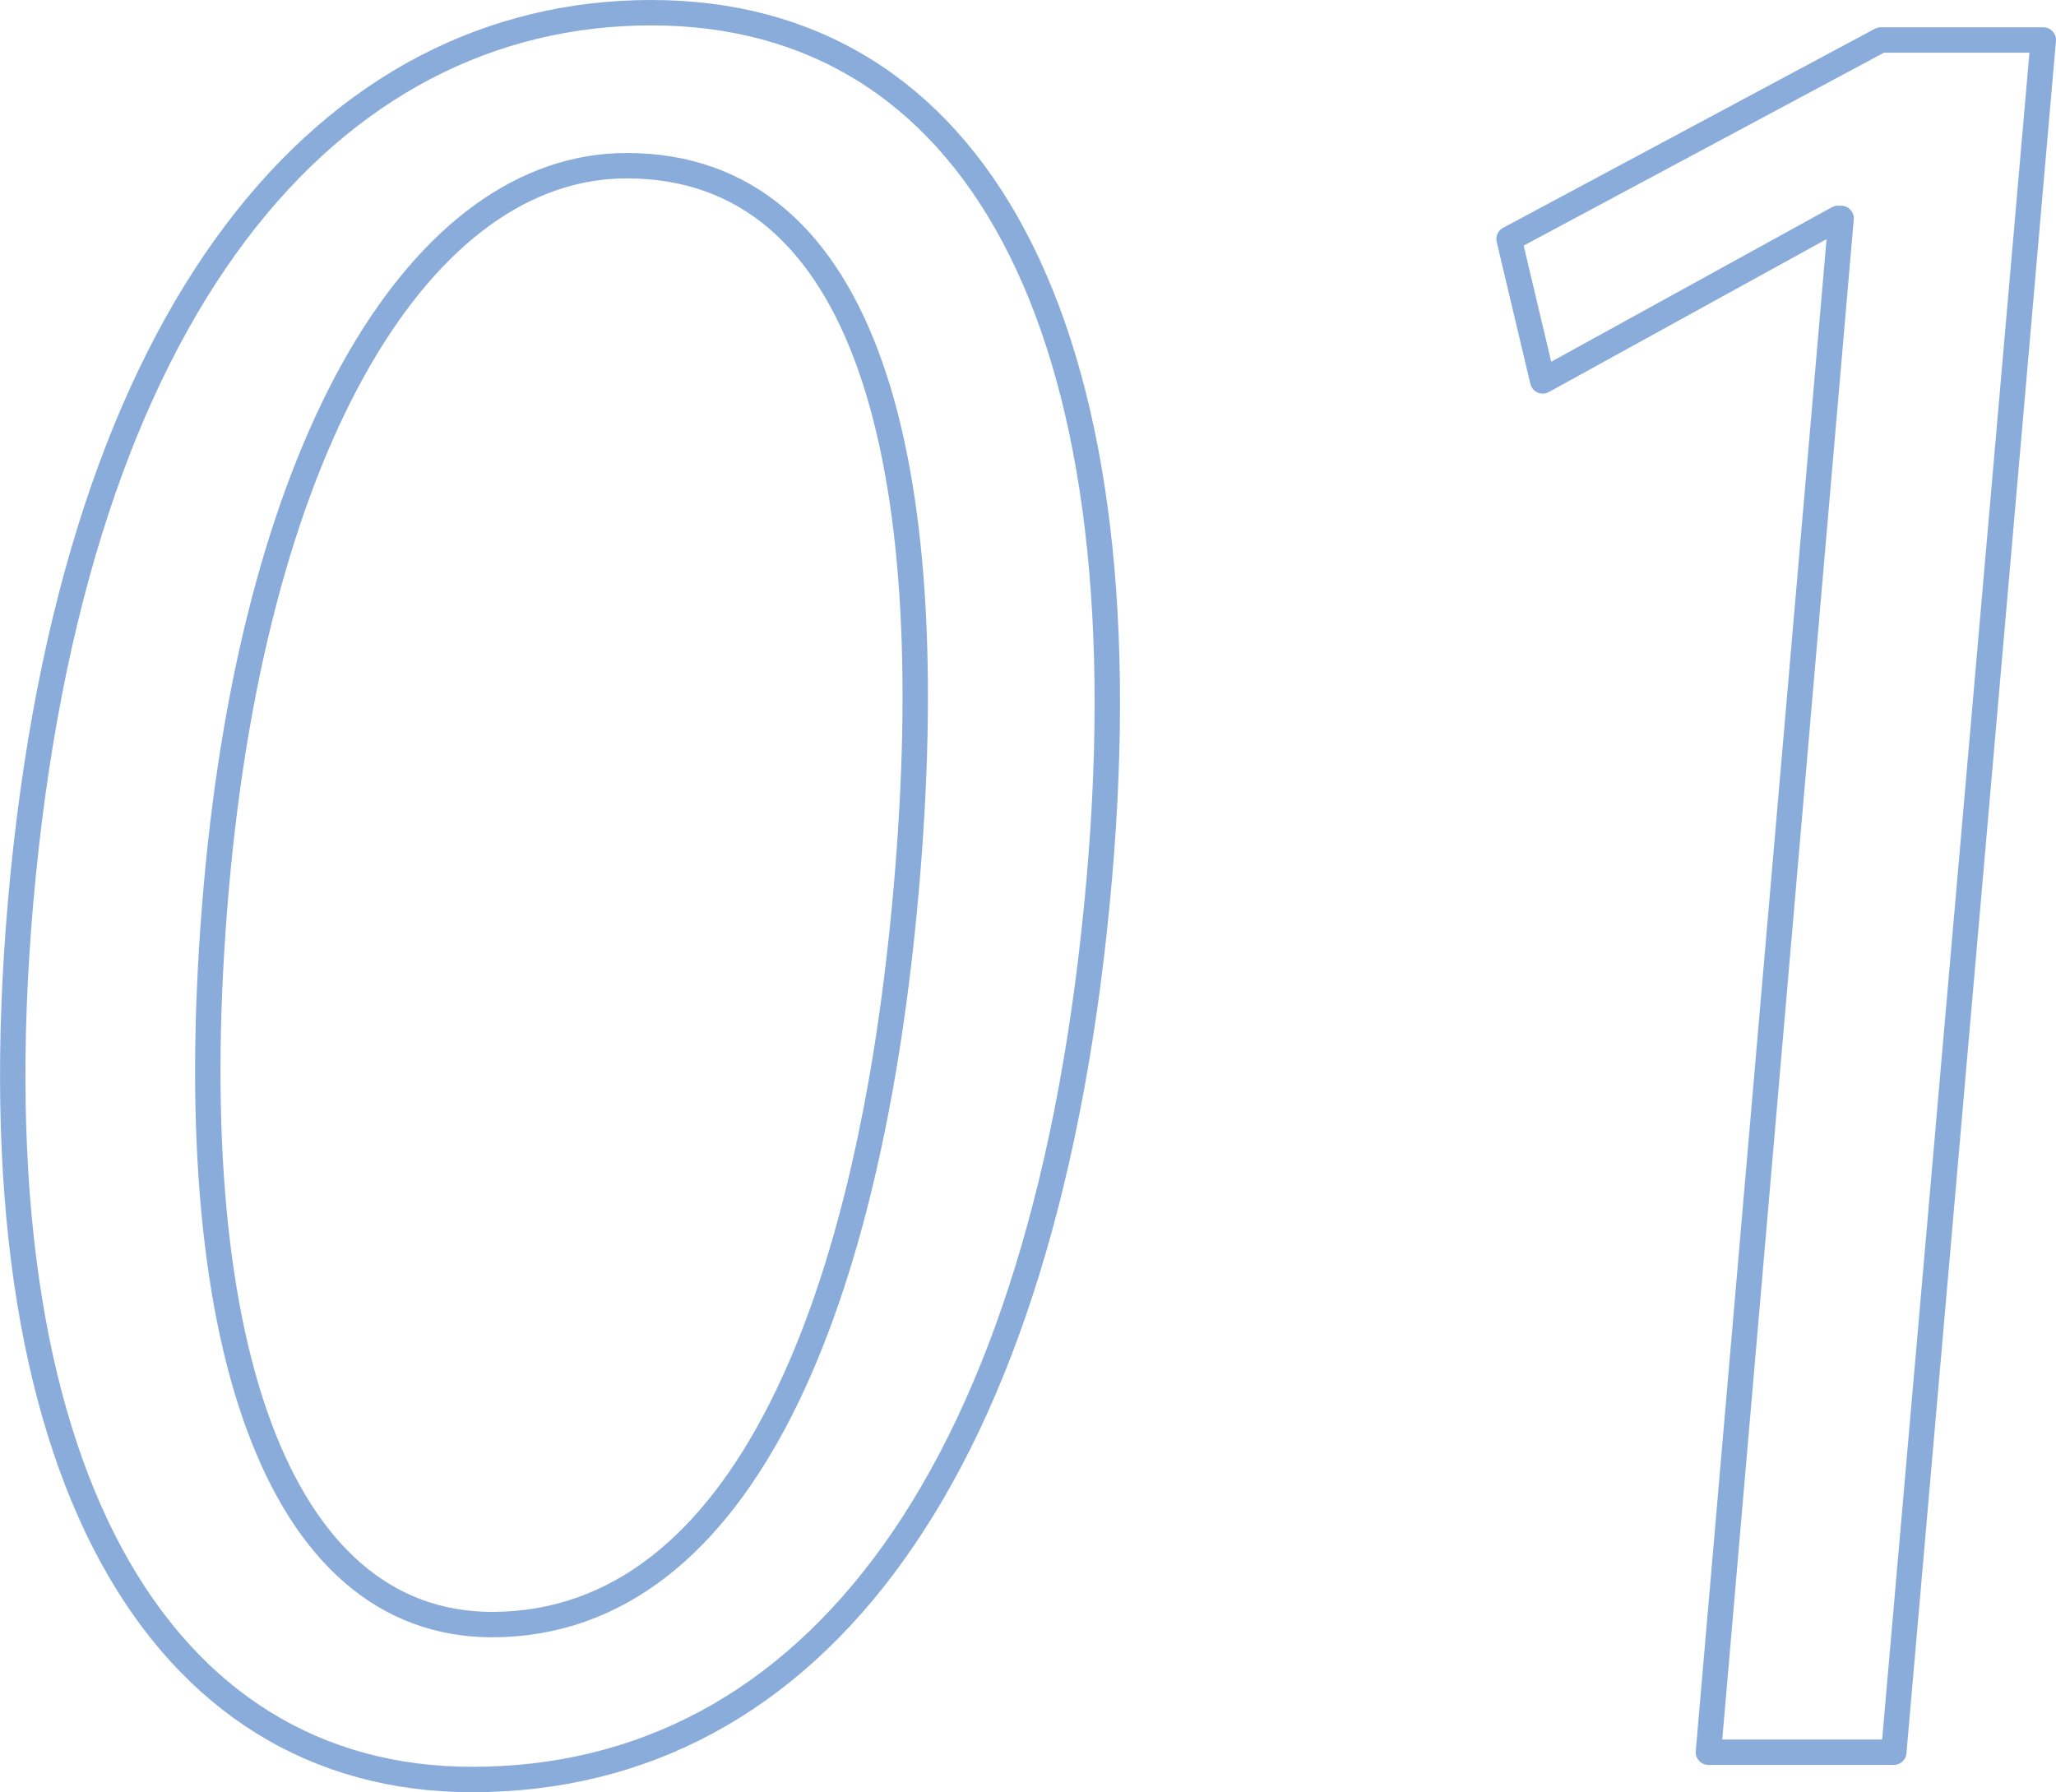 <svg xmlns="http://www.w3.org/2000/svg" viewBox="0 0 64.77 56.46"><defs><style>.cls-1{fill:none;stroke:#8aacda;stroke-linecap:round;stroke-linejoin:round;stroke-width:0.8px;}</style></defs><g id="圖層_2" data-name="圖層 2"><g id="圖層_1-2" data-name="圖層 1"><path class="cls-1" d="M.65,28.41C2.3,9.55,10.44.4,20.52.4s15.65,9.65,14.11,27.29C33,46.41,25.6,56.06,14.87,56.06,5.08,56.06-.92,46.41.65,28.41ZM28.55,28C29.73,14.51,27.3,5.22,19.74,5.22,13.33,5.22,8.05,13.79,6.81,28s1.93,23.18,8.7,23.18C23.5,51.16,27.43,40.8,28.55,28Z"/><path class="cls-1" d="M53.82,55.2,58,6.88H57.9L48.6,12,47.54,7.53,59.25,1.26h5.12L59.66,55.2Z"/></g></g></svg>